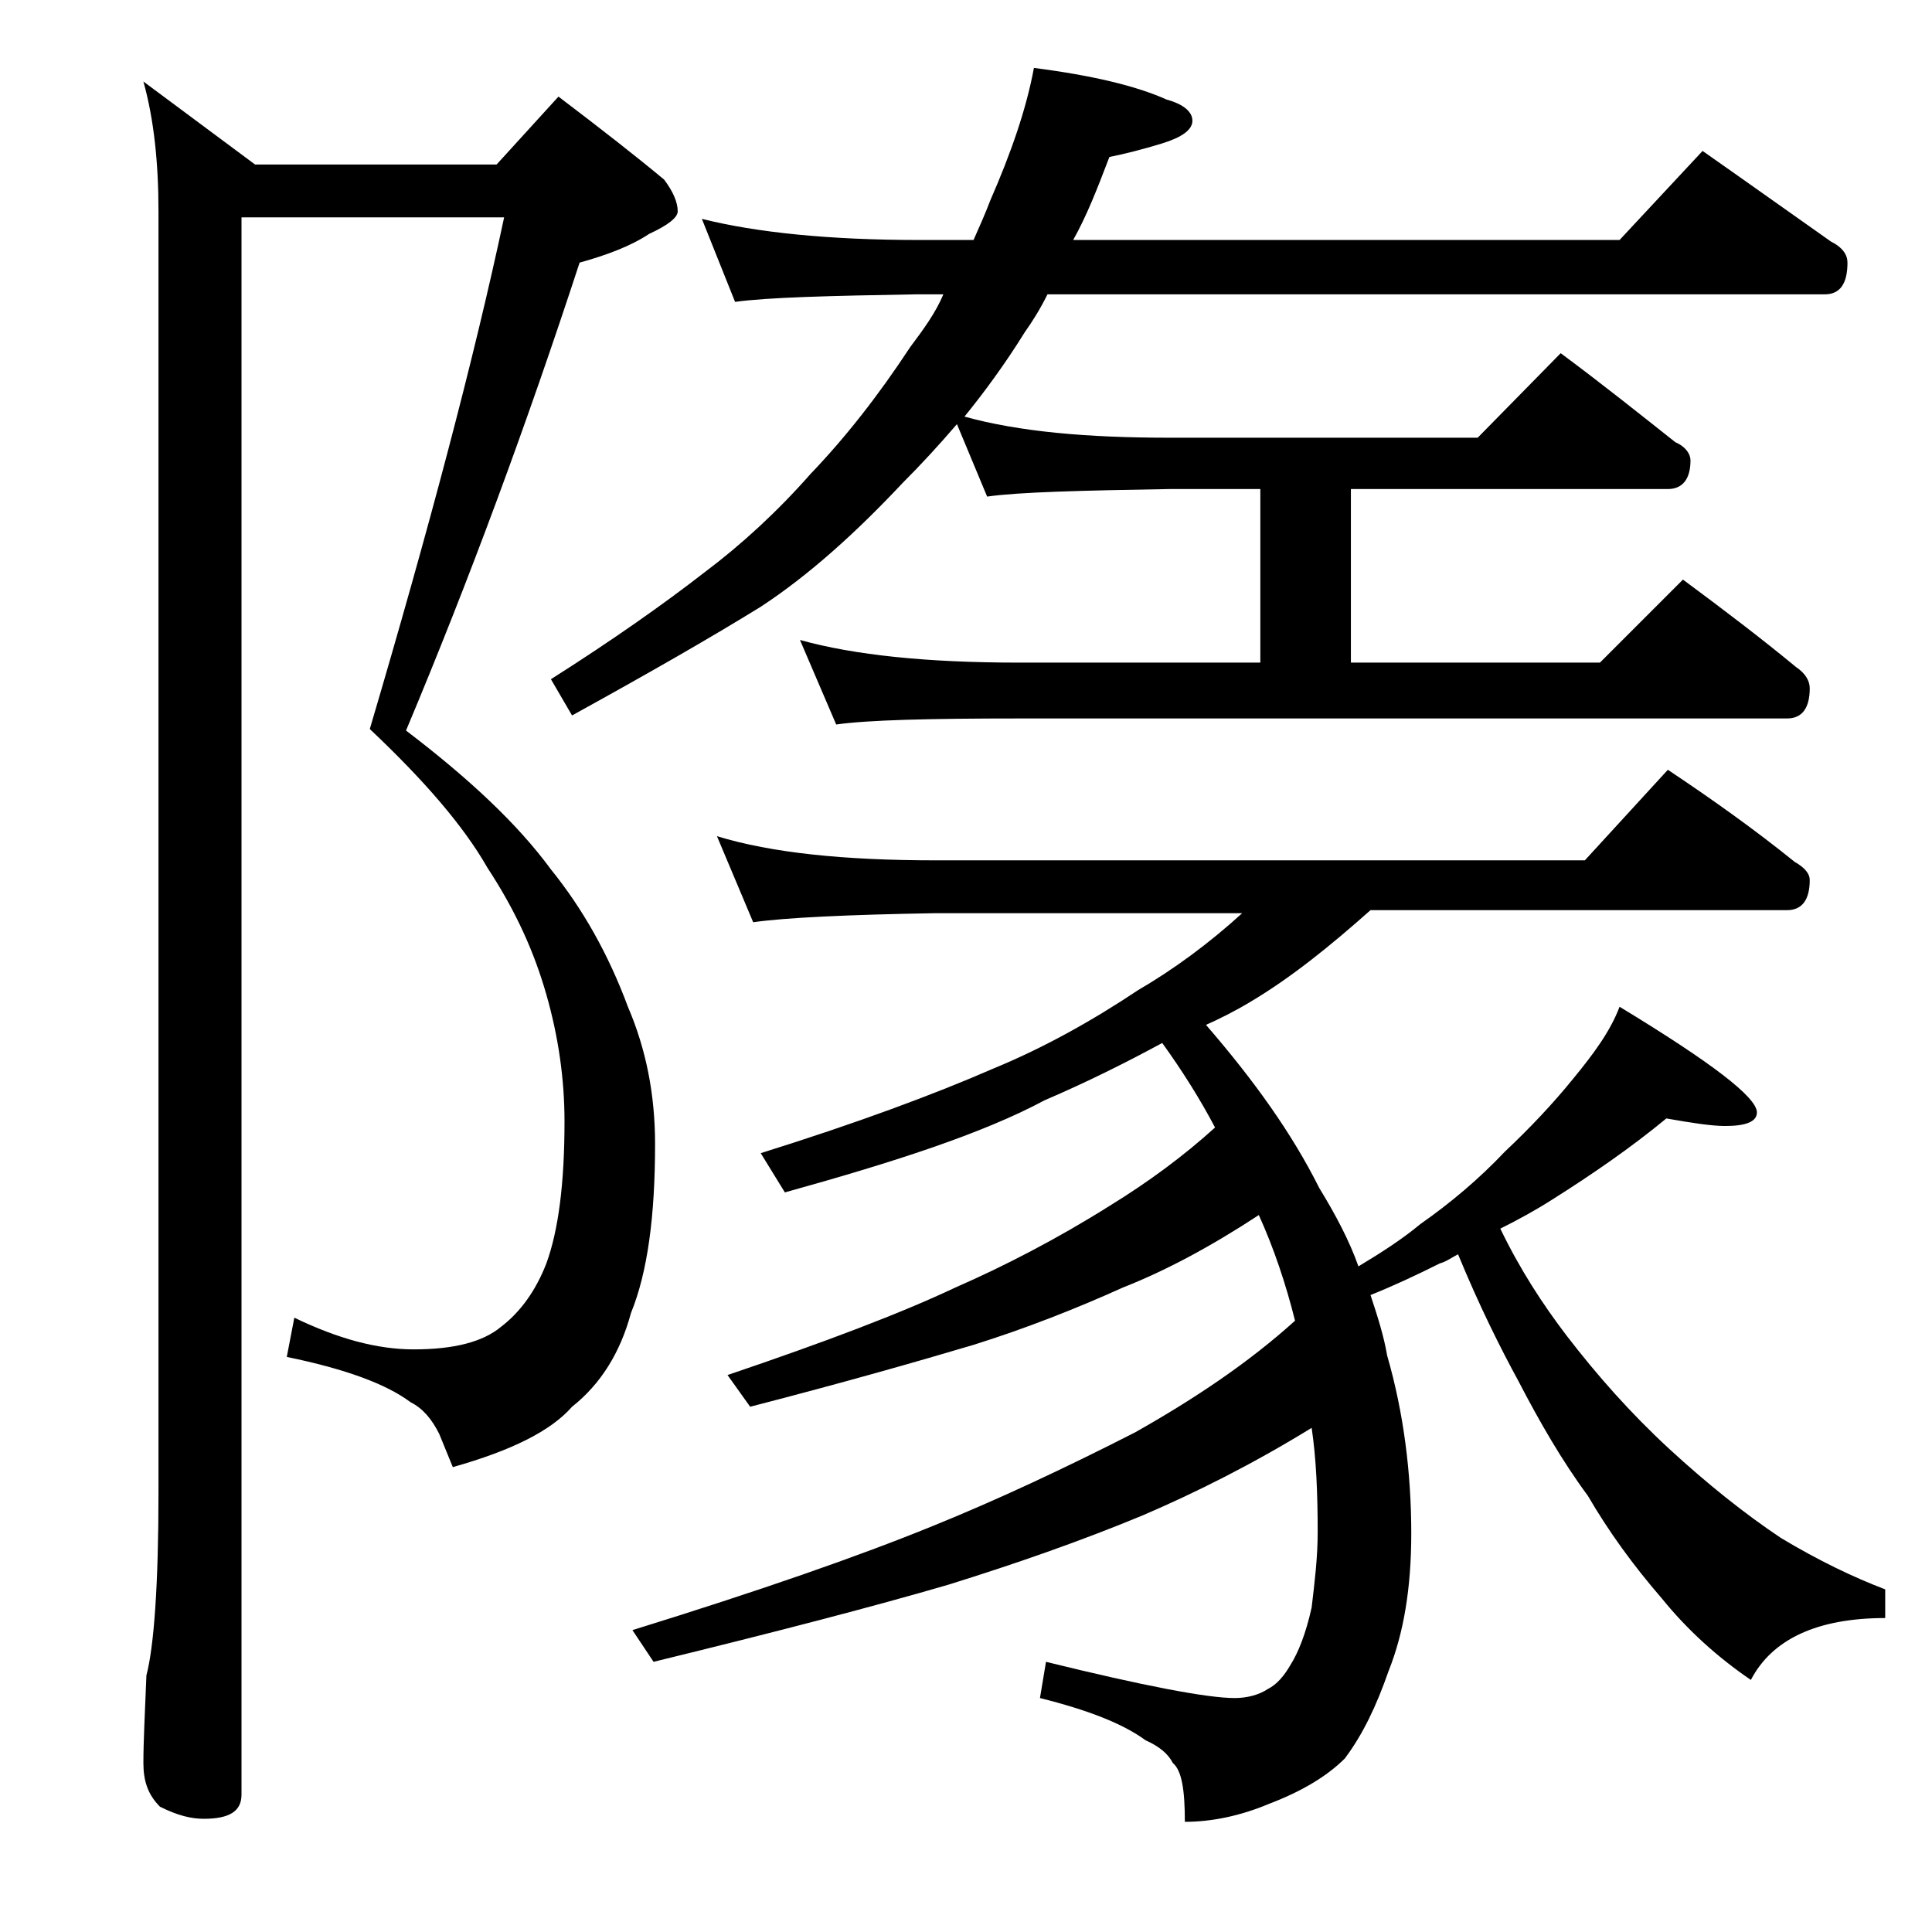 <?xml version="1.0" encoding="utf-8"?>
<!-- Generator: Adobe Illustrator 18.0.0, SVG Export Plug-In . SVG Version: 6.00 Build 0)  -->
<!DOCTYPE svg PUBLIC "-//W3C//DTD SVG 1.1//EN" "http://www.w3.org/Graphics/SVG/1.1/DTD/svg11.dtd">
<svg version="1.1" id="Layer_1" xmlns="http://www.w3.org/2000/svg" xmlns:xlink="http://www.w3.org/1999/xlink" x="0px" y="0px"
	 viewBox="0 0 128 128" enable-background="new 0 0 128 128" xml:space="preserve">
<path d="M16,14.5v104.4c0,1.1-0.8,1.6-2.5,1.6c-0.8,0-1.7-0.2-2.9-0.8c-0.8-0.8-1.1-1.7-1.1-2.9c0-1.4,0.1-3.3,0.2-5.8
	c0.5-1.9,0.8-6,0.8-12.1V14c0-3.2-0.3-6.1-1-8.6l7.4,5.5h16L37,6.4c2.9,2.2,5.2,4,7,5.5c0.6,0.8,0.9,1.5,0.9,2.1
	c0,0.4-0.6,0.9-1.9,1.5c-1.2,0.8-2.8,1.4-4.6,1.9c-3.5,10.7-7.3,21-11.5,31c4.2,3.2,7.4,6.2,9.6,9.2c2.1,2.6,3.8,5.6,5.1,9.1
	c1.2,2.8,1.8,5.8,1.8,9.1c0,4.8-0.5,8.5-1.6,11.2c-0.7,2.6-2,4.7-3.9,6.2c-1.4,1.6-4,2.9-7.9,4l-0.9-2.2c-0.5-1-1.1-1.7-1.9-2.1
	c-1.6-1.2-4.3-2.2-8.2-3l0.5-2.6c2.9,1.4,5.5,2.1,7.9,2.1c2.7,0,4.6-0.5,5.8-1.5c1.3-1,2.3-2.4,3-4.2c0.8-2.2,1.2-5.3,1.2-9.4
	c0-2.8-0.4-5.6-1.2-8.4c-0.8-2.8-2-5.5-3.9-8.4c-1.6-2.8-4.2-5.8-7.8-9.2c3.9-13.2,6.9-24.5,8.9-33.9H16z M46.5,14.5
	c3.6,0.9,8.4,1.4,14.4,1.4h3.6c0.4-0.9,0.8-1.8,1.1-2.6c1.4-3.2,2.4-6.1,2.9-8.8c3.9,0.5,6.8,1.2,8.8,2.1C78.4,6.9,79,7.4,79,8
	c0,0.6-0.7,1.1-2,1.5c-1.3,0.4-2.5,0.7-3.5,0.9c-0.8,2.1-1.5,3.9-2.4,5.5h36.2l5.5-5.9c3,2.1,5.8,4.1,8.5,6c0.8,0.4,1.1,0.9,1.1,1.4
	c0,1.4-0.5,2.1-1.5,2.1H69.4c-0.5,1-1,1.8-1.5,2.5c-1.3,2.1-2.7,4-4,5.6C67.5,28.6,72,29,77.5,29h20.4l5.5-5.6c2.7,2,5.2,4,7.6,5.9
	c0.7,0.3,1,0.8,1,1.2c0,1.2-0.5,1.9-1.5,1.9h-21v11.5H106l5.5-5.5c2.7,2,5.2,3.9,7.5,5.8c0.6,0.4,0.9,0.9,0.9,1.4c0,1.3-0.5,2-1.5,2
	H67.5c-5.9,0-10,0.1-12.1,0.4L53,42.4c3.6,1,8.4,1.5,14.5,1.5h16V32.4h-6c-5.9,0.1-10,0.2-12.1,0.5l-2-4.8c-1.2,1.4-2.4,2.7-3.6,3.9
	c-3.1,3.3-6.2,6.1-9.4,8.2c-3.4,2.1-7.6,4.5-12.5,7.2L36.5,45c4.1-2.6,7.5-5,10.2-7.1c2.4-1.8,4.8-4,7-6.5c2.3-2.4,4.5-5.2,6.6-8.4
	c0.9-1.2,1.7-2.3,2.2-3.5h-1.8c-5.8,0.1-9.8,0.2-12,0.5L46.5,14.5z M47.5,55.4C51.1,56.5,55.9,57,62,57h43l5.5-6c3,2,5.8,4,8.4,6.1
	c0.7,0.4,1,0.8,1,1.2c0,1.3-0.5,2-1.5,2H90.8c-2.7,2.4-5.3,4.5-8,6.1c-1,0.6-2,1.1-2.9,1.5c3.2,3.7,5.7,7.2,7.5,10.8
	c1.1,1.8,2,3.5,2.6,5.2c1.5-0.9,2.9-1.8,4.1-2.8c2-1.4,3.9-3,5.6-4.8c1.7-1.6,3.2-3.2,4.5-4.8c1.4-1.7,2.5-3.2,3.1-4.8
	c6.1,3.7,9.1,6,9.1,7c0,0.6-0.7,0.9-2.1,0.9c-0.9,0-2.2-0.2-3.9-0.5c-2.3,1.9-4.9,3.7-7.6,5.4c-1.1,0.7-2.2,1.3-3.4,1.9
	c1.3,2.7,2.8,5,4.4,7.1c2,2.6,4.2,5.1,6.8,7.5c2.5,2.3,5,4.3,7.4,5.9c2.5,1.5,4.8,2.6,6.9,3.4v1.9c-4.5,0-7.5,1.4-8.9,4.1
	c-2.2-1.5-4.2-3.3-5.9-5.4c-1.9-2.2-3.5-4.4-4.9-6.8c-1.7-2.3-3.2-4.9-4.6-7.6c-1.2-2.2-2.6-5-4-8.4c-0.4,0.2-0.8,0.5-1.2,0.6
	c-1.6,0.8-3.1,1.5-4.6,2.1c0.5,1.5,0.9,2.8,1.1,4c1.1,3.8,1.6,7.8,1.6,11.8c0,3.6-0.5,6.6-1.5,9.1c-0.8,2.3-1.7,4.2-2.9,5.8
	c-1.2,1.2-2.9,2.2-5,3c-1.9,0.8-3.8,1.2-5.6,1.2c0-2.1-0.2-3.4-0.8-3.9c-0.3-0.6-0.9-1.1-1.8-1.5c-1.5-1.1-3.8-2-7-2.8l0.4-2.4
	c6.5,1.6,10.7,2.4,12.5,2.4c0.8,0,1.6-0.2,2.2-0.6c0.6-0.3,1.1-0.9,1.5-1.6c0.5-0.8,1-2,1.4-3.8c0.2-1.7,0.4-3.3,0.4-5
	c0-2.6-0.1-4.9-0.4-6.9c-3.9,2.4-7.7,4.3-11.2,5.8c-4.1,1.7-8.4,3.2-12.9,4.6c-4.8,1.4-11.3,3.1-19.5,5.1l-1.4-2.1
	c8.4-2.6,15-4.9,19.9-6.9c4.2-1.7,8.7-3.8,13.4-6.2c3.9-2.2,7.5-4.6,10.6-7.4c-0.6-2.4-1.4-4.8-2.4-7c-3.2,2.1-6.2,3.7-9,4.8
	c-3.1,1.4-6.4,2.7-9.9,3.8c-3.7,1.1-8.6,2.5-14.8,4.1l-1.5-2.1c6.5-2.2,11.5-4.1,15.1-5.8c3.2-1.4,6.7-3.2,10.2-5.4
	c2.6-1.6,4.9-3.3,7-5.2c-1-1.9-2.2-3.8-3.5-5.6c-2.4,1.3-5,2.6-7.8,3.8C65.1,75.1,59.2,77,52,79l-1.6-2.6c6.4-2,11.5-3.9,15.4-5.6
	c3.4-1.4,6.6-3.2,9.6-5.2c2.4-1.4,4.7-3.1,6.9-5.1H62c-5.9,0.1-10,0.3-12.1,0.6L47.5,55.4z"/>
</svg>
